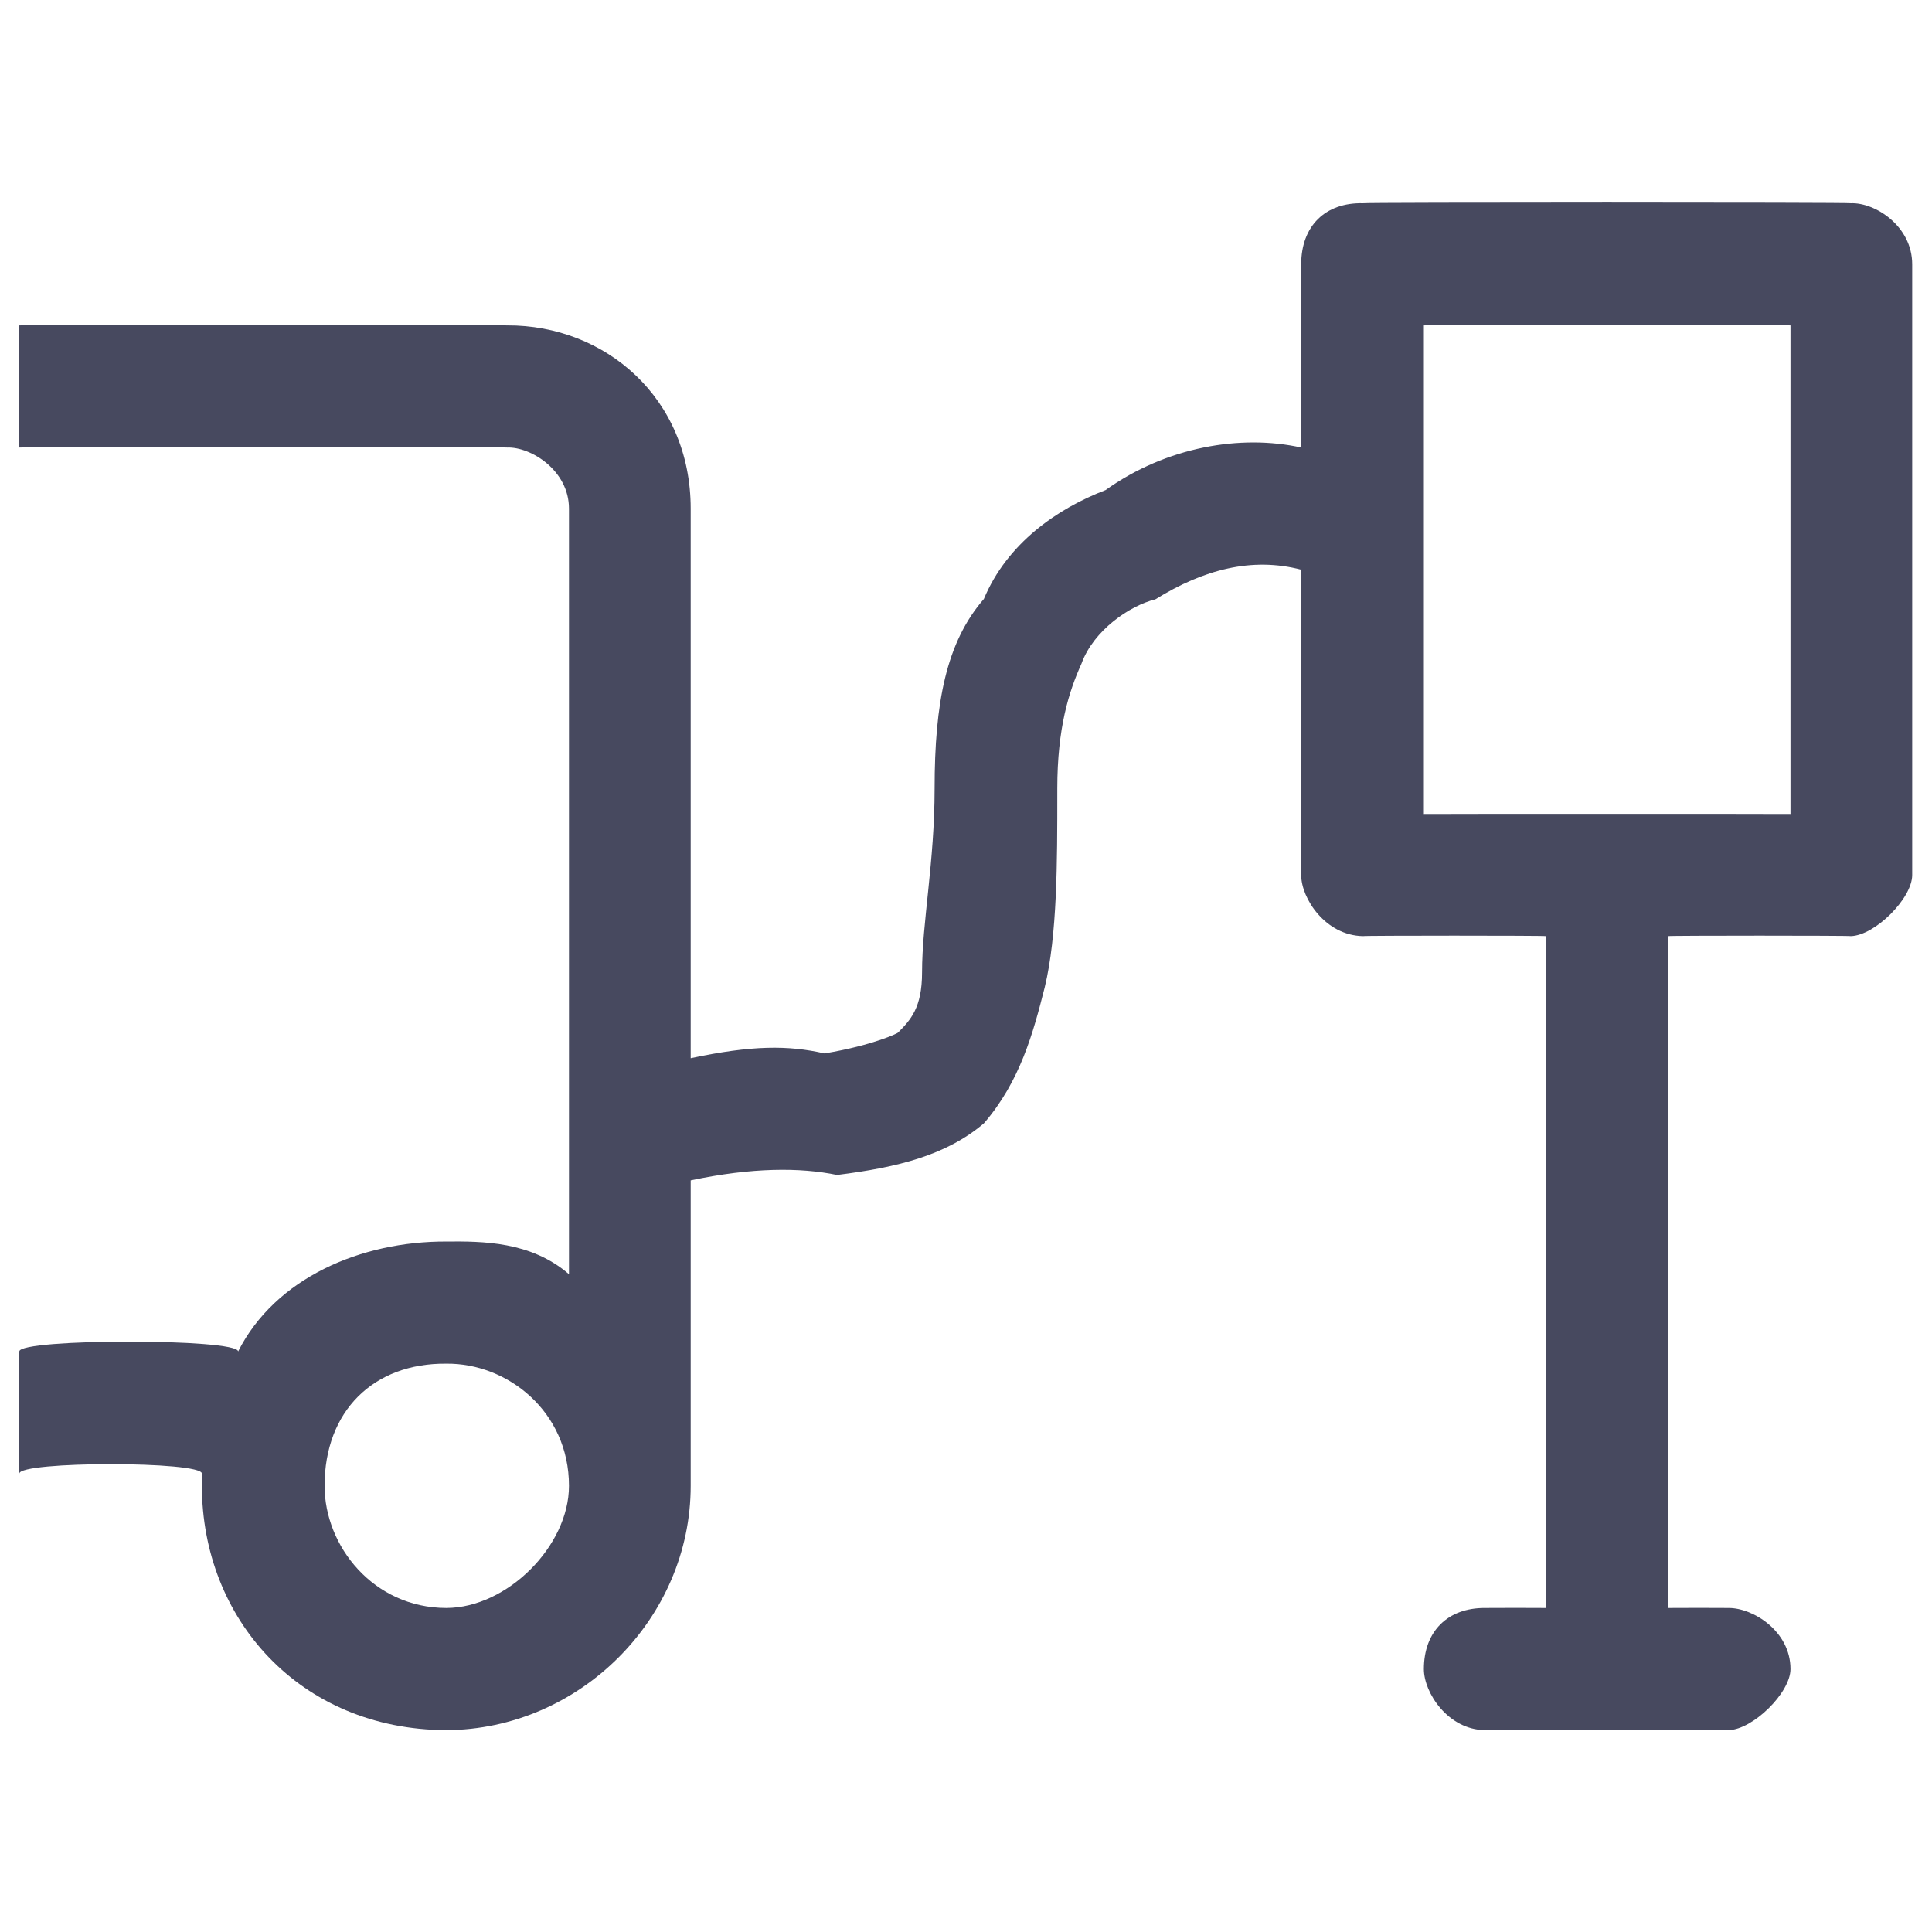 <svg xmlns="http://www.w3.org/2000/svg" version="1.1" xmlns:xlink="http://www.w3.org/1999/xlink" width="100%" height="100%" id="svgWorkerArea" viewBox="0 0 400 400" xmlns:artdraw="https://artdraw.muisca.co" style="background: white;"><defs id="defsdoc"><pattern id="patternBool" x="0" y="0" width="10" height="10" patternUnits="userSpaceOnUse" patternTransform="rotate(35)"><circle cx="5" cy="5" r="4" style="stroke: none;fill: #ff000070;"></circle></pattern></defs><g id="fileImp-343475711" class="cosito"><path id="pathImp-536106317" clip-rule="evenodd" fill="#47495F" fill-rule="evenodd" class="grouped" d="M282.2 42.077C274.4 41.888 269.4 46.788 269.4 54.722 269.4 54.688 269.4 92.488 269.4 92.657 256.9 89.888 241.5 92.488 228.9 101.464 218.9 105.288 208.5 112.488 203.7 124.011 195.9 132.988 193.5 145.488 193.5 163.278 193.5 178.488 190.9 190.988 190.9 201.32 190.9 208.688 188.5 211.188 185.9 213.805 185.9 213.888 180.9 216.388 170.7 218.1 163.2 216.388 155.7 216.388 143 219.091 143 216.388 143 105.288 143 105.302 143 82.388 125.3 67.288 105 67.367 105 67.288 4 67.288 4 67.367 4 67.288 4 92.488 4 92.657 4 92.488 105 92.488 105 92.657 109.9 92.488 117.8 97.388 117.8 105.302 117.8 105.288 117.8 261.988 117.8 263.812 109.9 256.988 99.9 256.988 92.4 257.044 74.7 256.988 57 264.588 49.3 279.806 49.3 277.088 4 277.088 4 279.806 4 277.088 4 302.488 4 305.096 4 302.488 41.8 302.488 41.8 305.096 41.8 304.988 41.8 304.988 41.8 307.625 41.8 335.088 62 358.088 92.4 358.206 120 358.088 143 335.088 143 307.625 143 307.588 143 241.688 143 244.384 155.7 241.688 165.7 241.688 173.3 243.264 185.9 241.688 195.9 239.188 203.7 232.581 211.2 223.888 213.9 213.888 216.3 204.41 218.9 193.688 218.9 178.488 218.9 164.133 218.9 163.188 218.9 160.688 218.9 163.278 218.9 150.688 221.3 143.188 223.9 137.42 226.4 130.488 233.9 125.388 239.2 124.089 249.2 117.888 259.2 115.288 269.4 117.944 269.4 115.288 269.4 180.988 269.4 181.173 269.4 185.988 274.4 193.688 282.2 193.819 282.2 193.688 320 193.688 320 193.819 320 193.688 320 332.888 320 332.915 320 332.888 307.4 332.888 307.4 332.915 299.8 332.888 294.8 337.688 294.8 345.56 294.8 350.488 299.8 358.088 307.4 358.206 307.4 358.088 357.9 358.088 357.9 358.206 362.9 358.088 370.7 350.488 370.7 345.56 370.7 337.688 362.9 332.888 357.9 332.915 357.9 332.888 345.4 332.888 345.4 332.915 345.4 332.888 345.4 193.688 345.4 193.819 345.4 193.688 383.2 193.688 383.2 193.819 388.2 193.688 395.9 185.988 395.9 181.173 395.9 180.988 395.9 54.688 395.9 54.722 395.9 46.788 388.2 41.888 383.2 42.077 383.2 41.888 282.2 41.888 282.2 42.077 282.2 41.888 282.2 41.888 282.2 42.077M294.8 106.408C294.8 105.288 294.8 168.488 294.8 168.528 294.8 168.488 370.7 168.488 370.7 168.528 370.7 168.488 370.7 67.288 370.7 67.367 370.7 67.288 294.8 67.288 294.8 67.367 294.8 67.288 294.8 105.288 294.8 105.989 294.8 105.288 294.8 105.288 294.8 106.408 294.8 105.288 294.8 105.288 294.8 106.408M92.4 282.335C105 282.188 117.8 292.188 117.8 307.625 117.8 320.088 105 332.888 92.4 332.915 77.3 332.888 67.2 320.088 67.2 307.625 67.2 292.188 77.3 282.188 92.4 282.335 92.4 282.188 92.4 282.188 92.4 282.335"></path></g></svg>